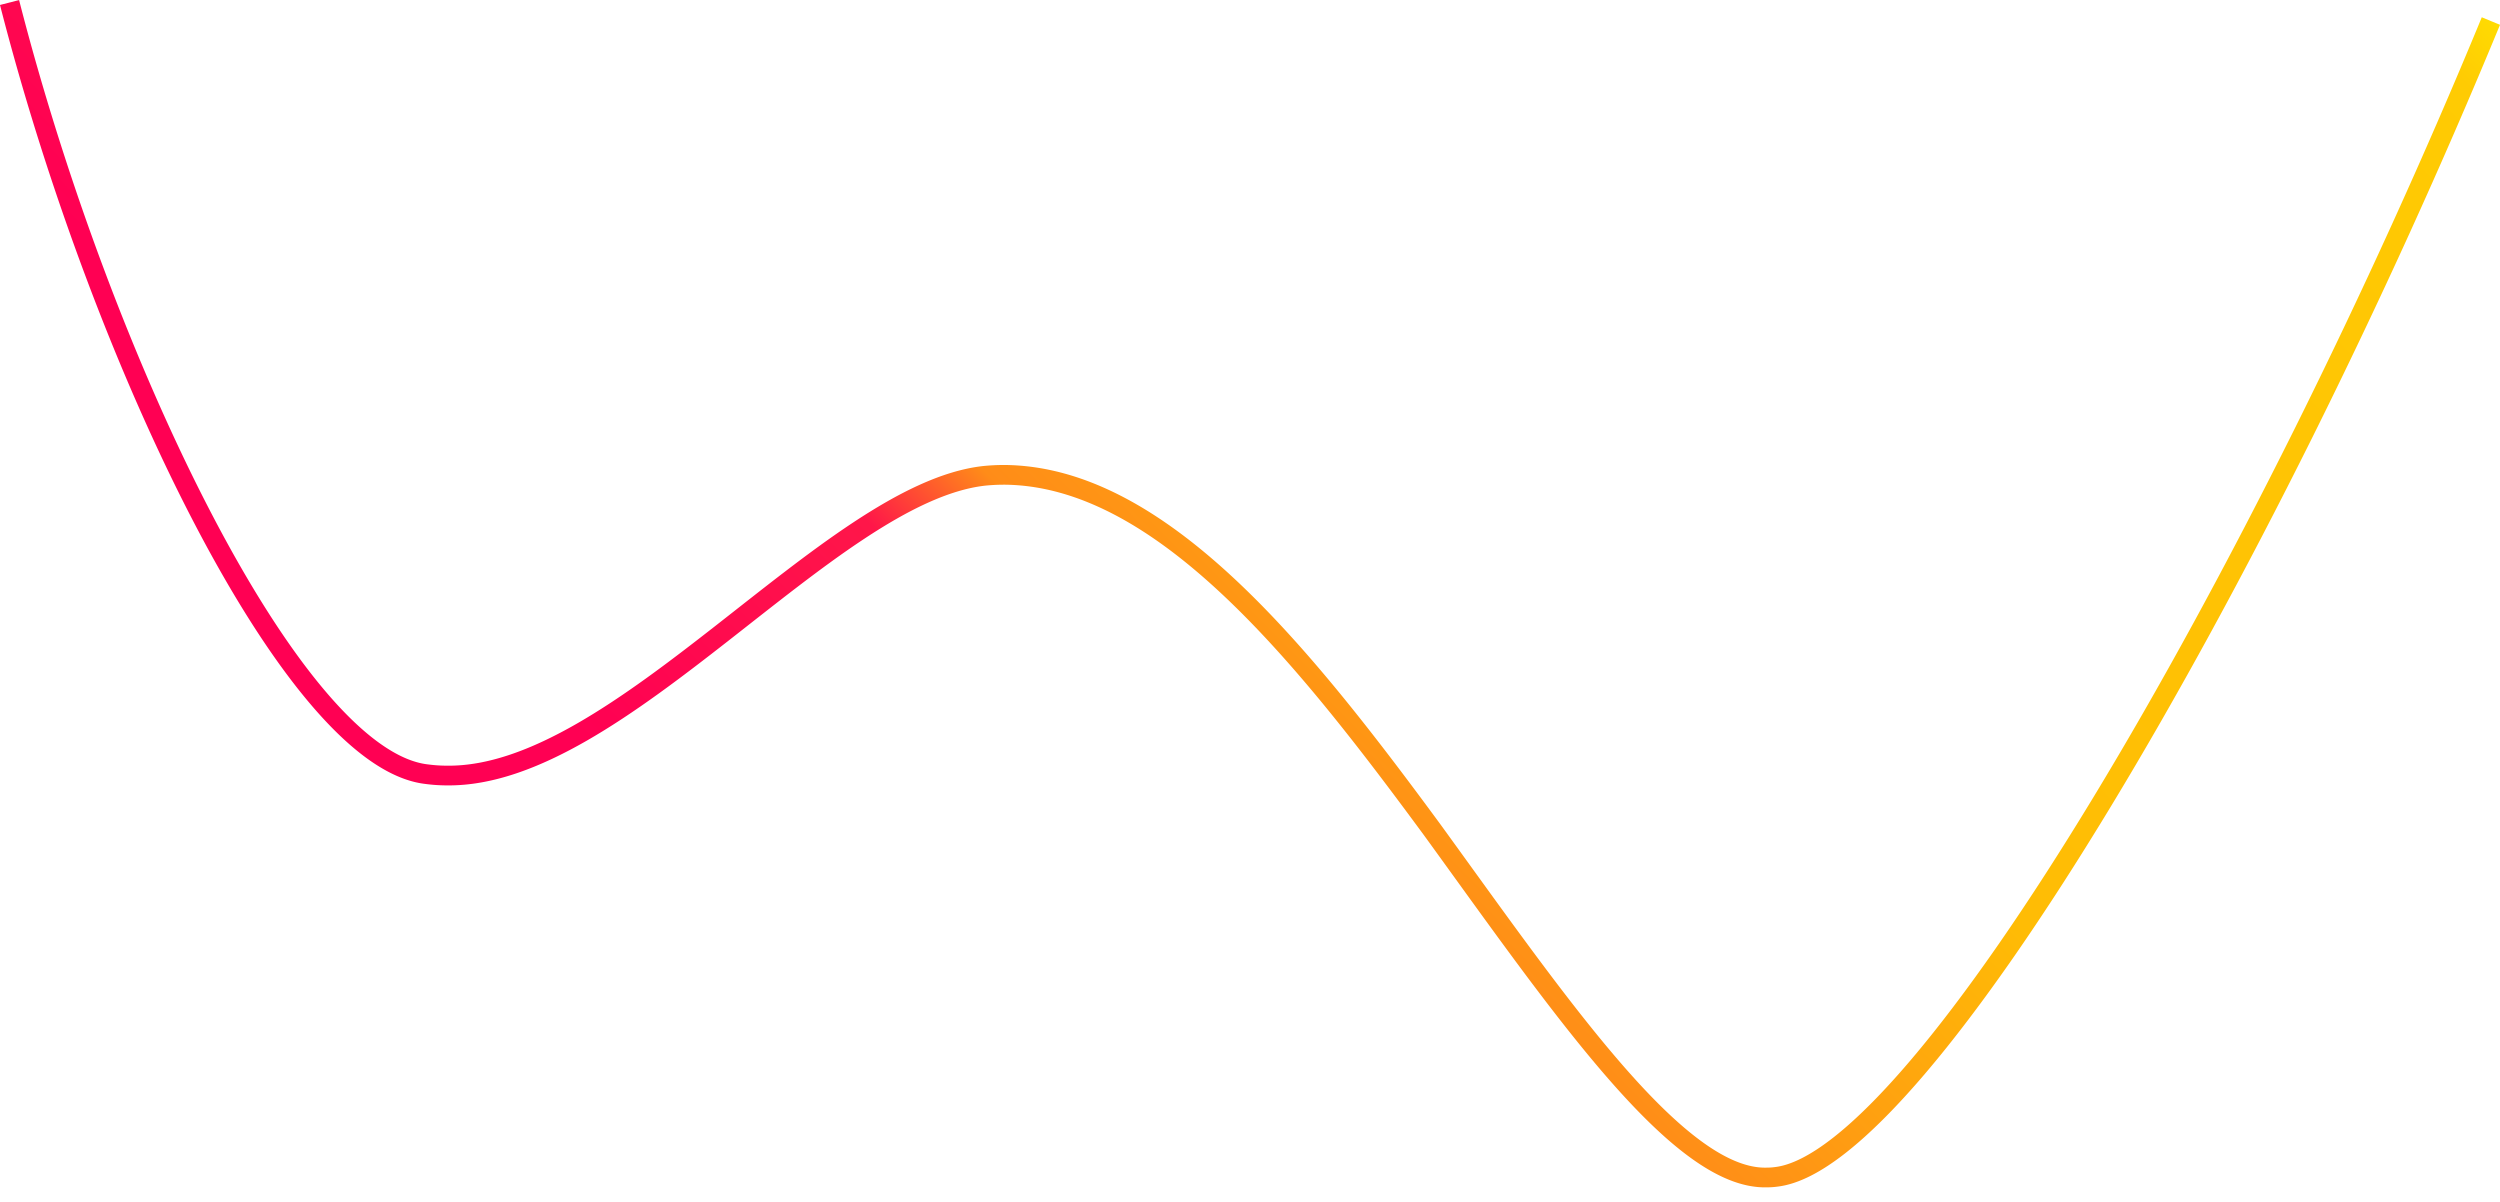 <svg xmlns:xlink="http://www.w3.org/1999/xlink" id="thread" xmlns="http://www.w3.org/2000/svg" viewBox="0 0 634.1 304.96" class=" drawsvg-initialized  drawsvg-initialized  drawsvg-initialized " width="2262"  height="1088" > <defs> <style>.cls-1{stroke:url(#linear-gradient);}</style> <linearGradient id="linear-gradient" x1="-112.02" y1="479.11" x2="-111.38" y2="479.62" gradientTransform="matrix(606.1, -68.52, -68.52, -606.1, 100894.58, 282923.42)" gradientUnits="userSpaceOnUse"> <stop offset="0" stop-color="#ff0053"></stop> <stop offset=".18" stop-color="#ff1649"></stop> <stop offset=".24" stop-color="#ff8c18"></stop> <stop offset=".45" stop-color="#ffbc05"></stop> <stop offset=".91" stop-color="#ffcb03"></stop> <stop offset="1" stop-color="#fff800"></stop> </linearGradient> <linearGradient id="linear-gradient" x1="-112.02" y1="479.11" x2="-111.38" y2="479.62" gradientTransform="matrix(606.1, -68.52, -68.52, -606.1, 100894.58, 282923.42)" gradientUnits="userSpaceOnUse"> <stop offset="0" stop-color="#ff0053"></stop> <stop offset=".18" stop-color="#ff1649"></stop> <stop offset=".24" stop-color="#ff8c18"></stop> <stop offset=".45" stop-color="#ffbc05"></stop> <stop offset=".91" stop-color="#ffcb03"></stop> <stop offset="1" stop-color="#fff800"></stop> </linearGradient></defs> <path stroke-width="5px" fill="none" class="cls-1" d="M2.42.62c23.42,91.44,71.9,191.91,105.84,195.73a39.52,39.52,0,0,0,5.21.34c43.73.42,96.81-71.42,136-76a50.7,50.7,0,0,1,5.22-.27c39.83.25,75.74,45.42,108.5,89.93,32.43,44.69,62.47,88.84,84.88,88.29h0a17.54,17.54,0,0,0,2.51-.17h0c37.22-4.45,123-152,181.21-293.15" style="stroke-dashoffset: 0px; stroke-dasharray: 1020px, 1020px;" stroke="url(&quot;#linear-gradient&quot;)"></path> </svg>